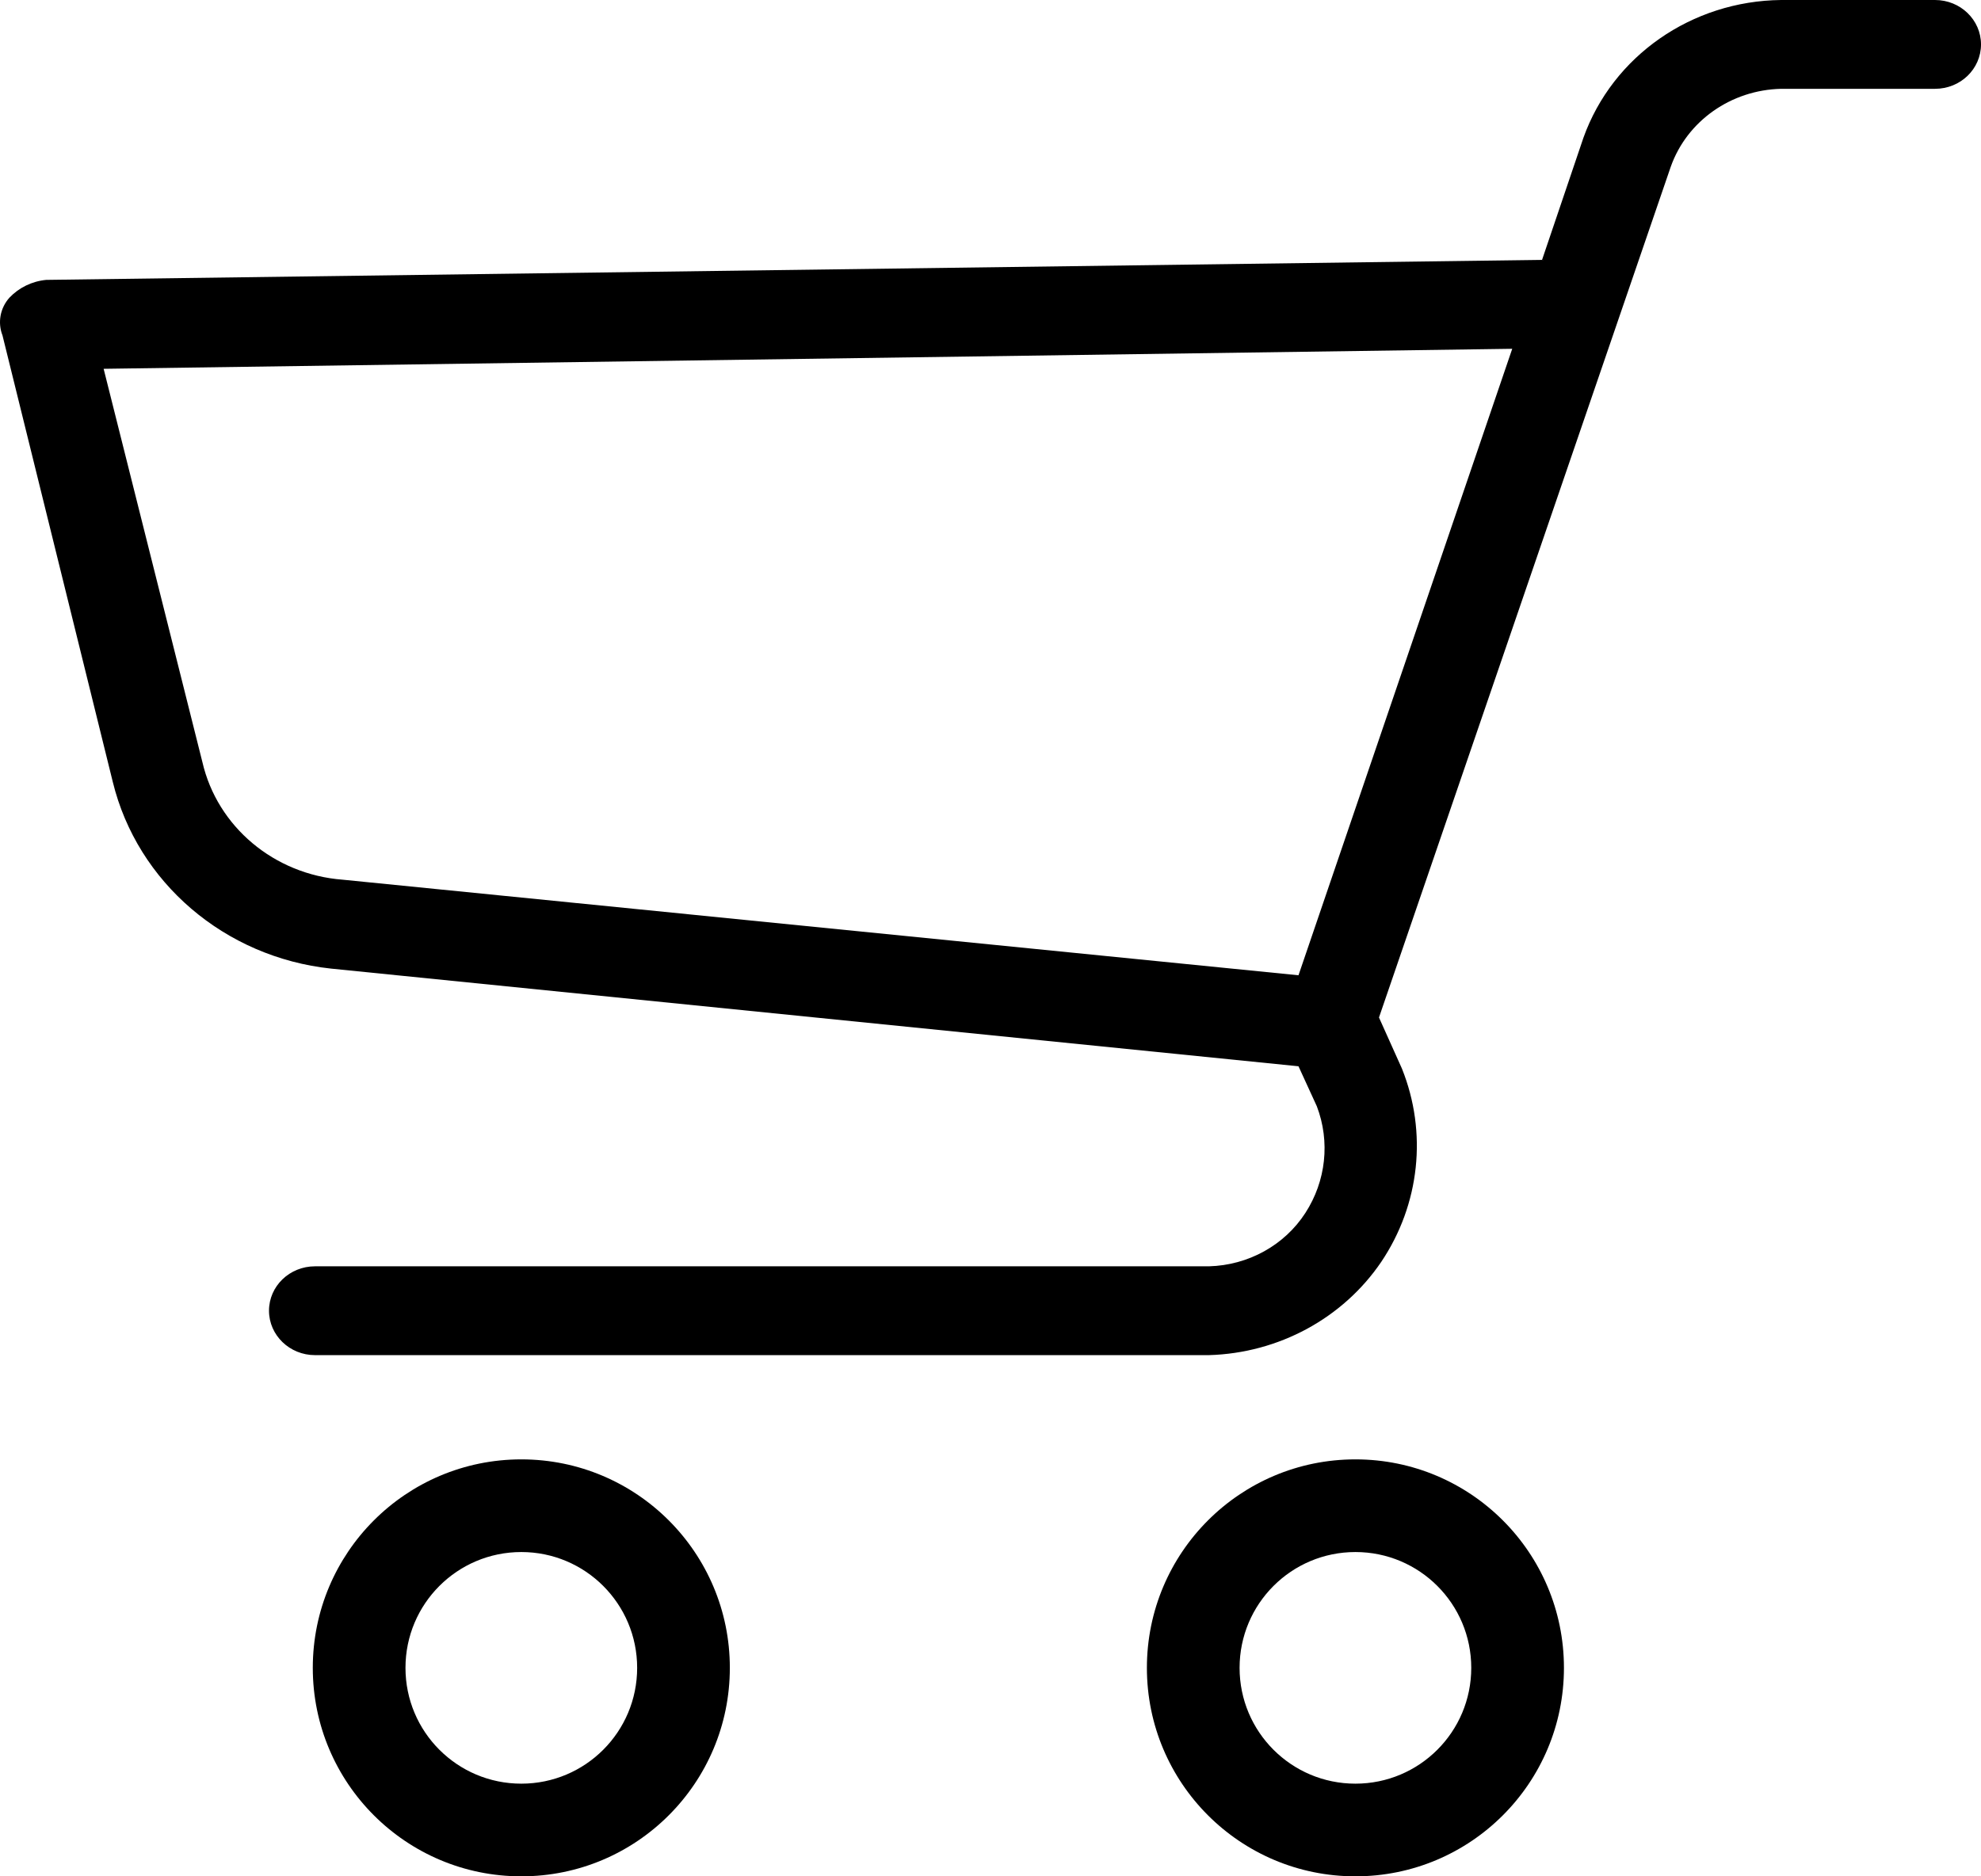 <?xml version="1.0" encoding="UTF-8"?>
<svg width="19px" height="18px" viewBox="0 0 19 18" version="1.1" xmlns="http://www.w3.org/2000/svg" xmlns:xlink="http://www.w3.org/1999/xlink">
    <title>shopping-cart</title>
    <g id="Nav" stroke="none" stroke-width="1" fill="none" fill-rule="evenodd">
        <g id="Desktop-Sticky-Nav,-Chat,-Drop-Down-1" transform="translate(-1030, -80)" fill="#000000" fill-rule="nonzero">
            <g id="Group-2" transform="translate(438, 80)">
                <g id="shopping-cart" transform="translate(601.5, 9) scale(-1, 1) translate(-601.5, -9) translate(592, 0)">
                    <path d="M6,14 C4.895,14 4,14.895 4,16 C4,17.105 4.895,18 6,18 C7.105,18 8,17.105 8,16 C8,14.895 7.105,14 6,14 Z M6,17.111 C5.386,17.111 4.889,16.614 4.889,16 C4.889,15.386 5.386,14.889 6,14.889 C6.614,14.889 7.111,15.386 7.111,16 C7.111,16.614 6.614,17.111 6,17.111 Z" id="Shape"></path>
                    <path d="M14,14 C12.895,14 12,14.895 12,16 C12,17.105 12.895,18 14,18 C15.105,18 16,17.105 16,16 C16,14.895 15.105,14 14,14 Z M14,17.111 C13.386,17.111 12.889,16.614 12.889,16 C12.889,15.386 13.386,14.889 14,14.889 C14.614,14.889 15.111,15.386 15.111,16 C15.111,16.614 14.614,17.111 14,17.111 Z" id="Shape"></path>
                    <path d="M18.91,2.856 C18.818,2.759 18.693,2.698 18.557,2.685 L4.21,2.493 L3.813,1.321 C3.533,0.538 2.775,0.009 1.917,0 L0.441,0 C0.197,0 0,0.191 0,0.426 C0,0.662 0.197,0.852 0.441,0.852 L1.917,0.852 C2.397,0.863 2.819,1.16 2.975,1.598 L5.774,9.761 L5.554,10.251 C5.308,10.864 5.382,11.554 5.752,12.105 C6.119,12.646 6.736,12.981 7.405,13 L15.979,13 C16.222,13 16.42,12.809 16.42,12.574 C16.42,12.338 16.222,12.148 15.979,12.148 L7.405,12.148 C7.028,12.138 6.68,11.946 6.48,11.636 C6.282,11.33 6.241,10.952 6.37,10.613 L6.546,10.229 L15.825,9.292 C16.844,9.183 17.682,8.466 17.918,7.502 L18.976,3.218 C19.024,3.095 18.999,2.956 18.91,2.856 Z M17.059,7.31 C16.916,7.931 16.37,8.389 15.714,8.439 L6.546,9.356 L4.496,3.346 L18.006,3.538 L17.059,7.31 Z" id="Shape"></path>
                </g>
            </g>
        </g>
    </g>
</svg>